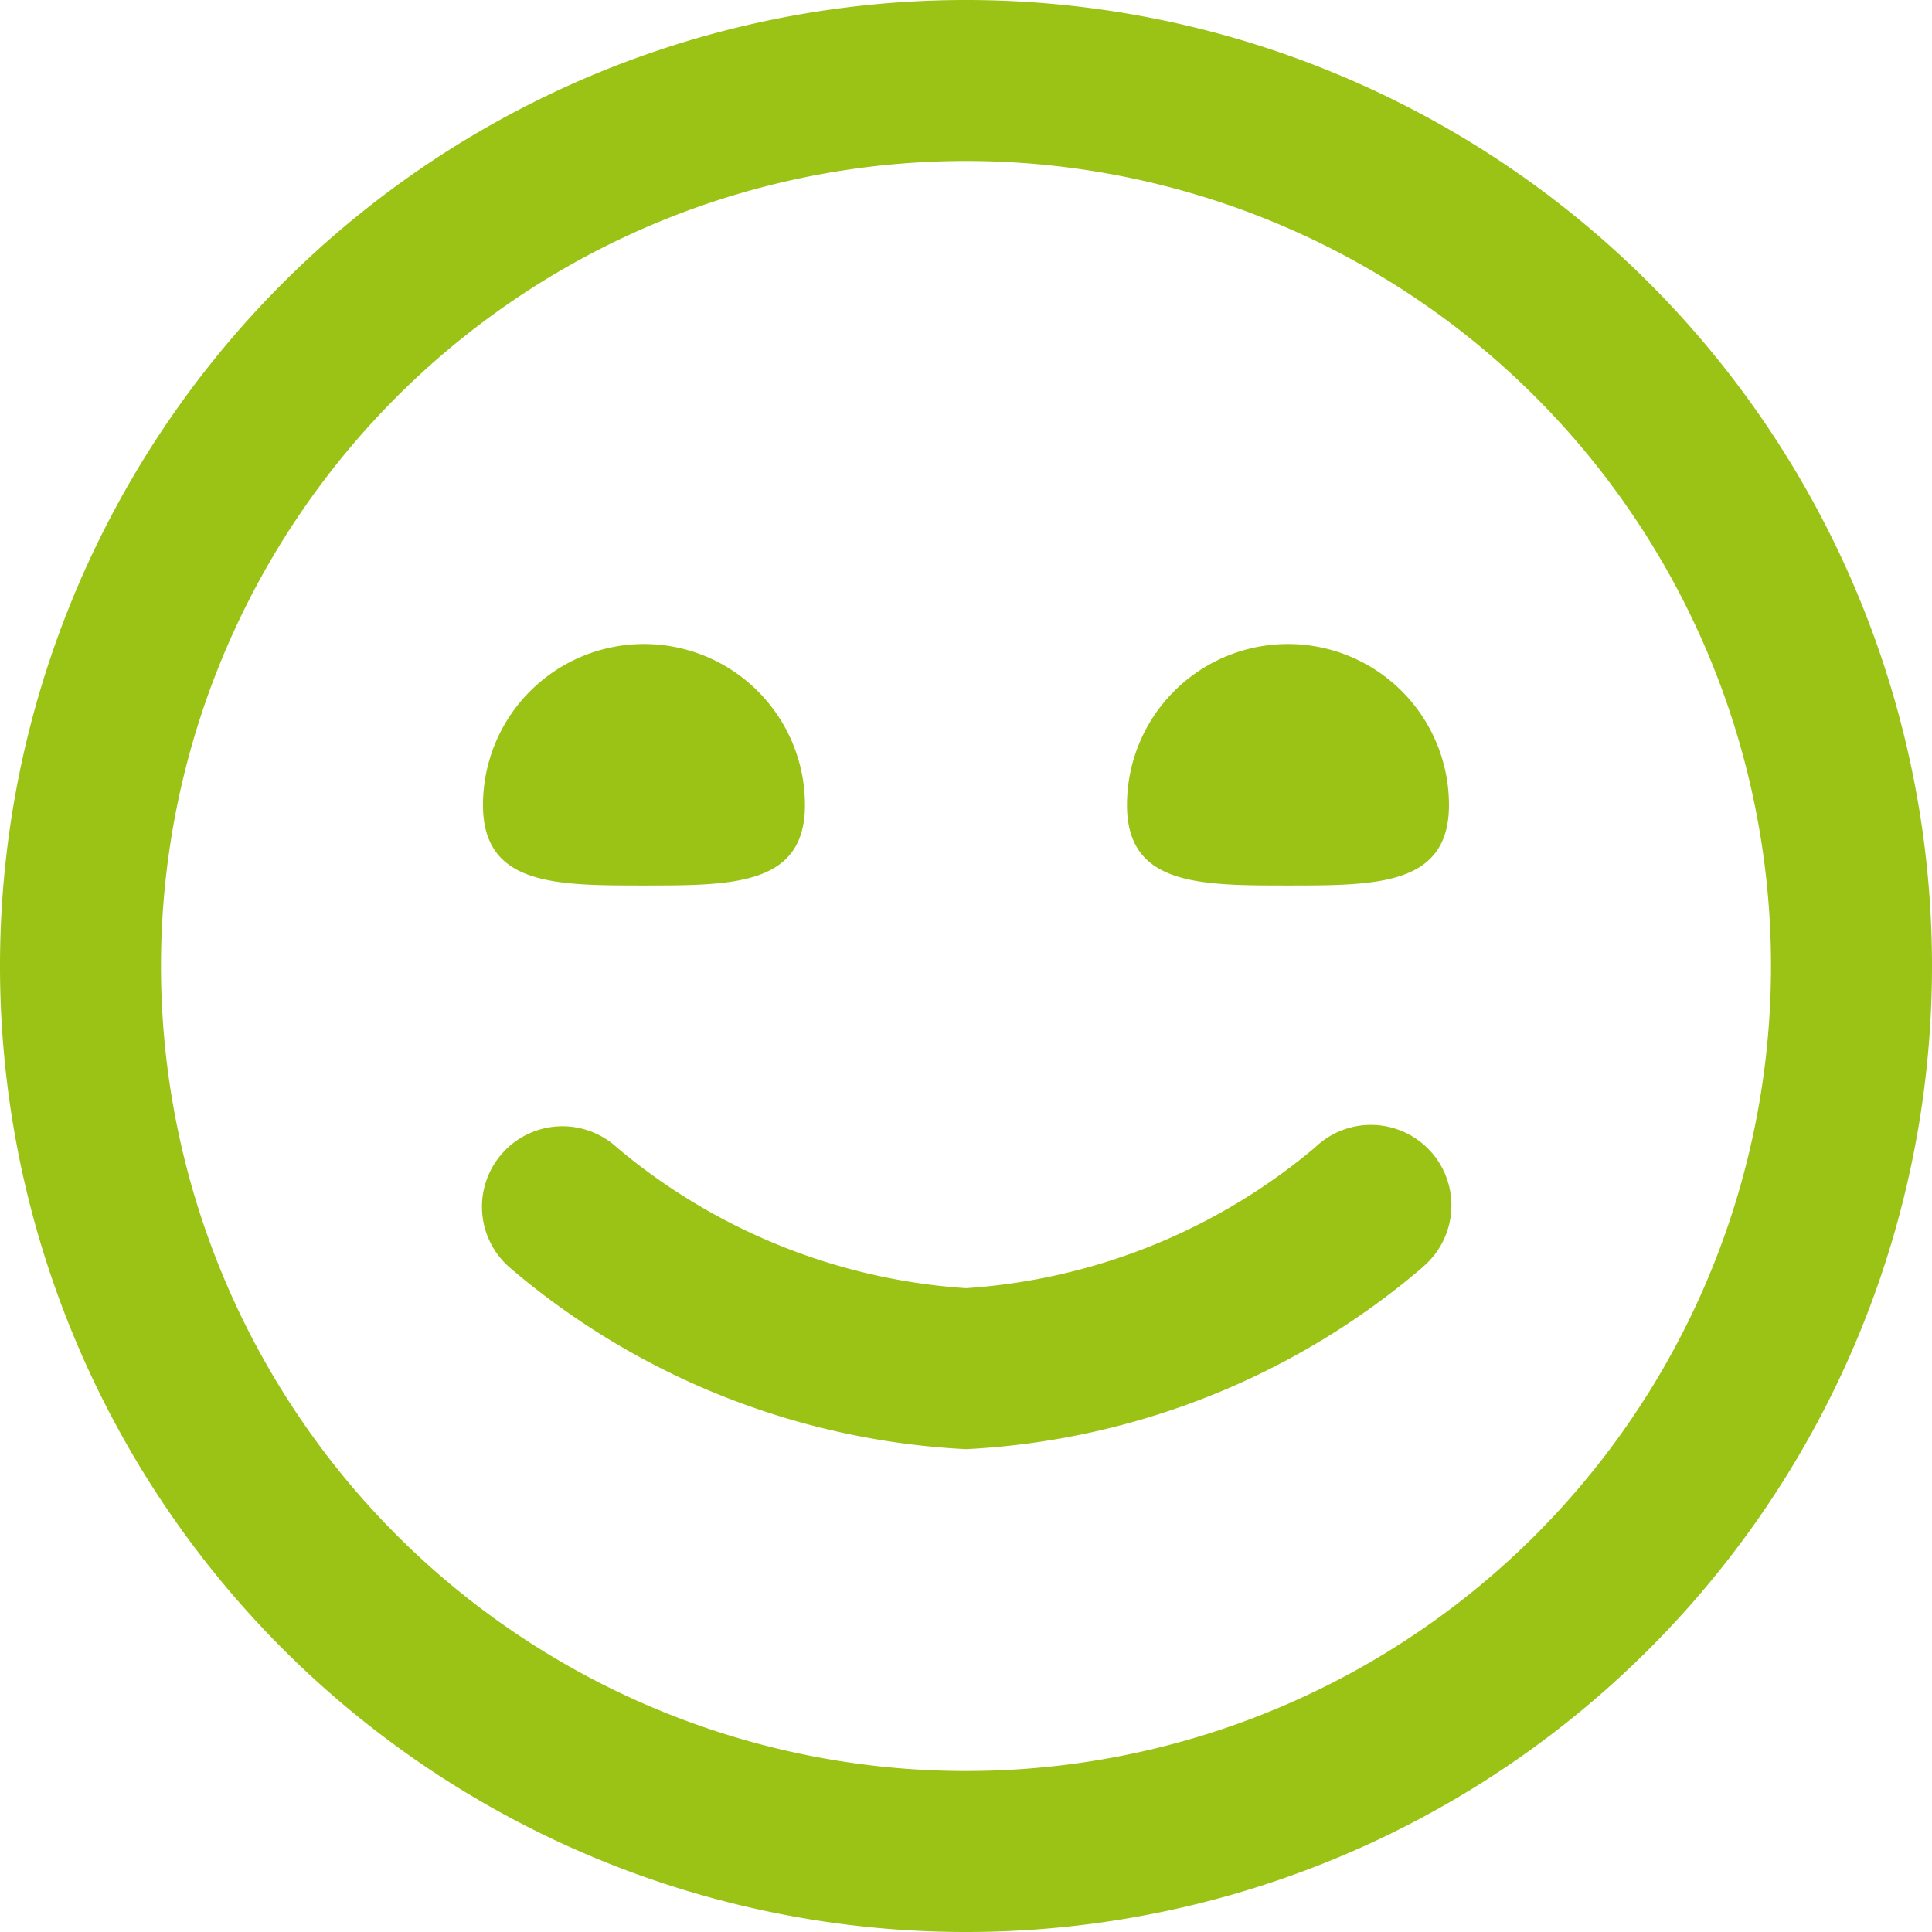 <svg xmlns="http://www.w3.org/2000/svg" width="38.618" height="38.618" viewBox="0 0 38.618 38.618">
  <path id="smile" d="M19.309,38.618A19.309,19.309,0,1,1,38.618,19.309,19.309,19.309,0,0,1,19.309,38.618Zm0-35.4A16.091,16.091,0,1,0,35.4,19.309,16.091,16.091,0,0,0,19.309,3.218Zm9.117,22.118a1.609,1.609,0,1,0-2.14-2.4,12.081,12.081,0,0,1-6.977,2.813,12.082,12.082,0,0,1-6.974-2.809,1.609,1.609,0,1,0-2.143,2.4,15.212,15.212,0,0,0,9.117,3.627,15.212,15.212,0,0,0,9.117-3.627ZM9.654,16.091c0,1.609,1.44,1.609,3.218,1.609s3.218,0,3.218-1.609a3.218,3.218,0,1,0-6.436,0Zm12.873,0c0,1.609,1.44,1.609,3.218,1.609s3.218,0,3.218-1.609a3.218,3.218,0,1,0-6.436,0Z" fill="#9bc316"/>
</svg>
